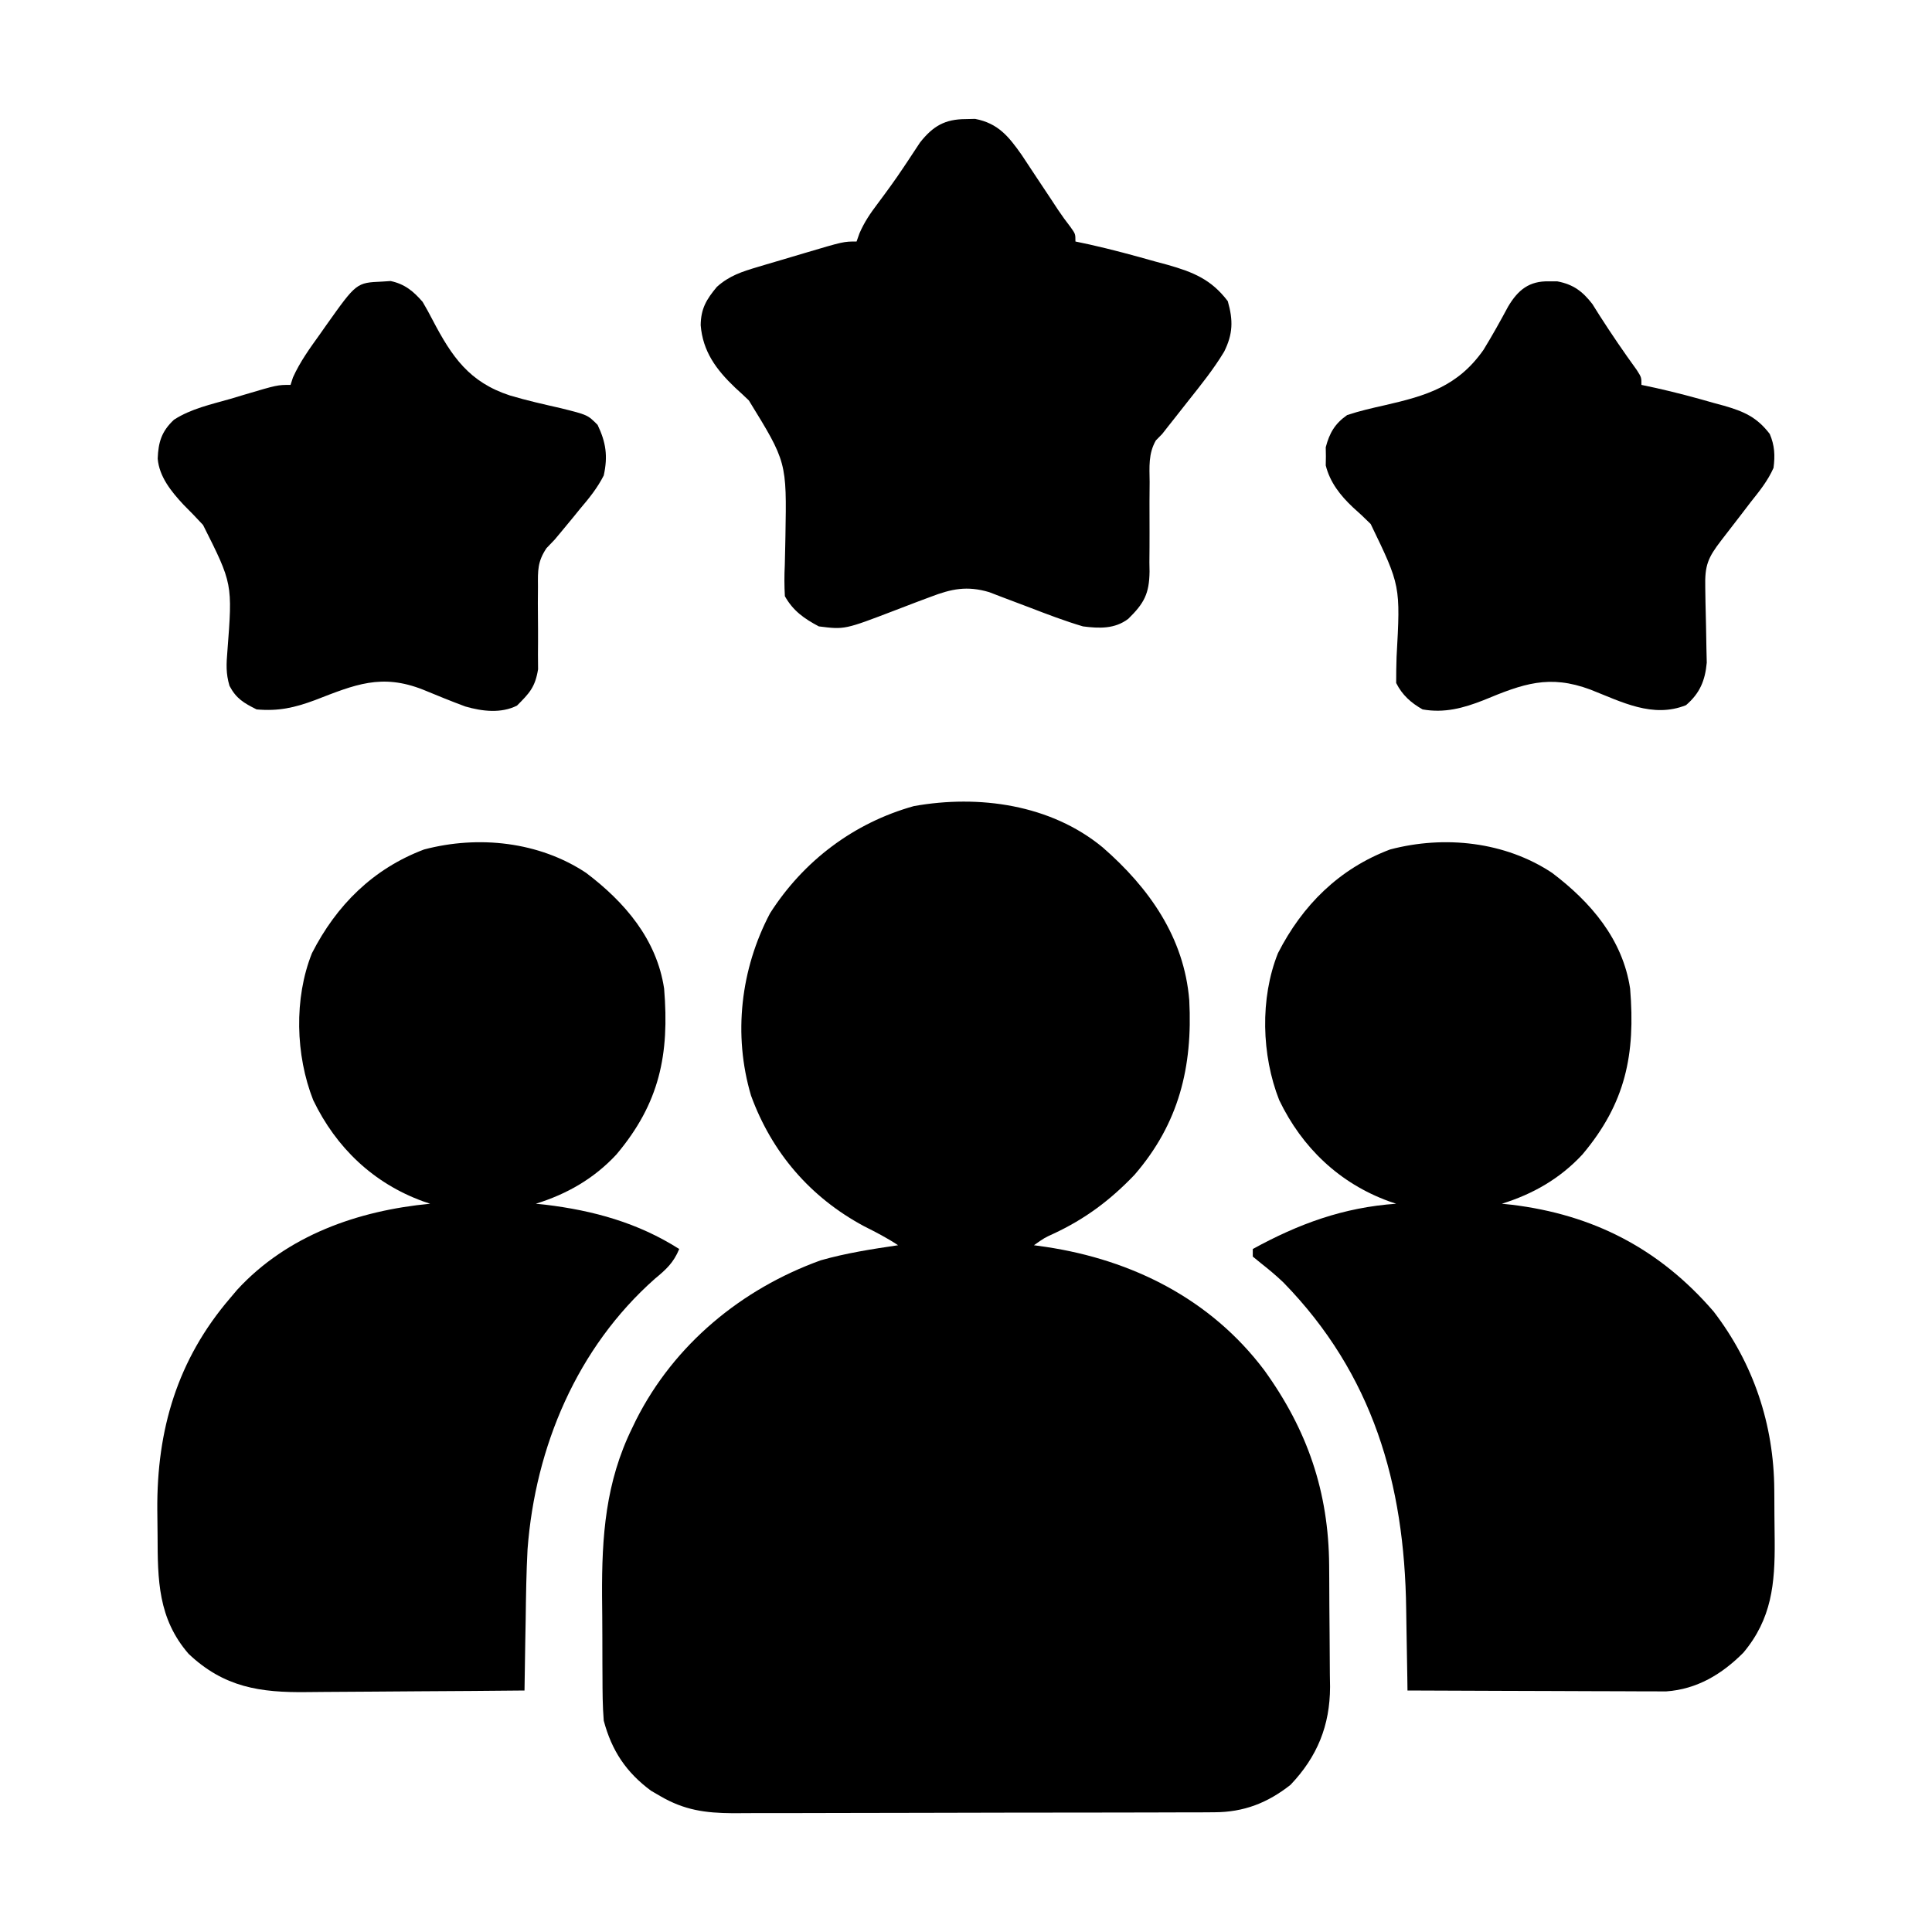 <svg xmlns="http://www.w3.org/2000/svg" width="512" height="512"><path d="M0 0 C12.279 10.69 21.617 23.855 22.958 40.543 C23.873 58.155 20.25 73.163 8.414 86.82 C2.002 93.515 -4.638 98.491 -13.047 102.402 C-15.419 103.484 -15.419 103.484 -18.211 105.445 C-17.158 105.592 -16.105 105.739 -15.02 105.891 C7.864 109.338 28.619 119.707 42.805 138.527 C54.256 154.368 59.896 170.796 60.027 190.309 C60.035 191.455 60.043 192.602 60.052 193.783 C60.066 196.205 60.076 198.626 60.084 201.048 C60.096 203.516 60.116 205.984 60.146 208.452 C60.189 212.029 60.205 215.606 60.215 219.184 C60.232 220.278 60.25 221.372 60.268 222.499 C60.239 232.731 56.884 240.993 49.789 248.445 C43.721 253.227 37.436 255.688 29.661 255.713 C28.454 255.721 27.248 255.73 26.004 255.739 C24.693 255.738 23.382 255.737 22.032 255.736 C20.627 255.742 19.222 255.749 17.817 255.756 C14.011 255.774 10.205 255.779 6.399 255.78 C4.018 255.781 1.637 255.786 -0.744 255.791 C-9.06 255.809 -17.376 255.817 -25.693 255.816 C-33.429 255.815 -41.166 255.836 -48.902 255.867 C-55.557 255.894 -62.212 255.904 -68.867 255.903 C-72.837 255.902 -76.805 255.908 -80.775 255.929 C-84.51 255.949 -88.245 255.949 -91.981 255.934 C-93.994 255.931 -96.007 255.948 -98.019 255.965 C-105.325 255.915 -110.856 255.147 -117.211 251.445 C-118.02 250.976 -118.83 250.507 -119.664 250.023 C-126.271 245.14 -130.091 239.398 -132.211 231.445 C-132.527 227.574 -132.539 223.711 -132.547 219.828 C-132.554 218.698 -132.56 217.568 -132.567 216.404 C-132.577 214.012 -132.582 211.62 -132.582 209.228 C-132.586 205.617 -132.622 202.008 -132.66 198.398 C-132.739 182.557 -131.751 168.273 -124.648 153.82 C-124.312 153.124 -123.975 152.427 -123.628 151.709 C-113.512 131.704 -95.677 117.007 -74.707 109.441 C-67.987 107.527 -61.116 106.462 -54.211 105.445 C-57.155 103.482 -60.116 101.975 -63.273 100.383 C-77.476 92.752 -87.67 80.9 -93.184 65.777 C-97.967 49.648 -95.942 32.257 -88.141 17.469 C-79.275 3.579 -65.952 -6.477 -50.023 -10.93 C-32.8 -14.012 -13.754 -11.357 0 0 Z " fill="#000000" transform="translate(292.211,224.555)"></path><path d="M0 0 C10.239 7.733 18.727 17.597 20.688 30.688 C22.117 48.133 19.505 61.041 8.031 74.652 C2.133 81.01 -5.068 85.139 -13.312 87.688 C-12.476 87.774 -11.639 87.86 -10.777 87.949 C1.919 89.482 13.785 92.744 24.688 99.688 C23.206 103.29 21.236 105.107 18.25 107.562 C-2.382 125.817 -13.457 152.087 -15.508 179.276 C-15.833 185.452 -15.922 191.63 -16 197.812 C-16.033 199.658 -16.068 201.503 -16.104 203.348 C-16.187 207.794 -16.254 212.241 -16.312 216.688 C-25.527 216.781 -34.742 216.851 -43.957 216.895 C-48.237 216.916 -52.517 216.944 -56.796 216.989 C-60.933 217.033 -65.07 217.057 -69.207 217.067 C-70.778 217.074 -72.35 217.089 -73.921 217.11 C-86.393 217.276 -95.953 215.853 -105.332 206.973 C-113.45 197.606 -113.523 187.403 -113.553 175.608 C-113.562 173.354 -113.593 171.101 -113.625 168.848 C-113.783 147.577 -108.308 129.007 -94.312 112.688 C-93.699 111.962 -93.085 111.236 -92.453 110.488 C-79.164 96.035 -60.395 89.505 -41.312 87.688 C-41.93 87.48 -42.547 87.272 -43.184 87.059 C-56.348 82.27 -66.238 72.842 -72.305 60.242 C-76.995 48.354 -77.432 33.255 -72.641 21.293 C-66.15 8.559 -56.413 -1.102 -42.938 -6.188 C-28.488 -10.006 -12.434 -8.252 0 0 Z " fill="#000000" transform="translate(155.312,231.312)"></path><path d="M0 0 C10.239 7.733 18.727 17.597 20.688 30.688 C22.117 48.133 19.505 61.041 8.031 74.652 C2.133 81.01 -5.068 85.139 -13.312 87.688 C-12.476 87.774 -11.639 87.86 -10.777 87.949 C10.926 90.569 28.475 99.629 42.812 116.25 C53.361 129.987 58.782 146.185 58.891 163.457 C58.896 164.178 58.902 164.899 58.908 165.642 C58.917 167.159 58.924 168.676 58.928 170.193 C58.937 172.484 58.969 174.774 59 177.064 C59.083 188.414 58.218 197.682 50.715 206.645 C45.03 212.373 38.394 216.36 30.233 216.928 C28.967 216.924 27.701 216.919 26.397 216.915 C25.342 216.915 25.342 216.915 24.266 216.915 C21.961 216.914 19.657 216.899 17.352 216.883 C15.746 216.879 14.14 216.876 12.535 216.874 C8.323 216.867 4.111 216.847 -0.101 216.825 C-4.405 216.804 -8.708 216.795 -13.012 216.785 C-21.445 216.764 -29.879 216.73 -38.312 216.688 C-38.327 215.57 -38.342 214.453 -38.357 213.301 C-38.416 209.063 -38.493 204.825 -38.575 200.586 C-38.608 198.769 -38.636 196.952 -38.659 195.135 C-39.092 161.85 -47.489 132.88 -71.188 108.562 C-73.144 106.691 -75.113 105.058 -77.25 103.375 C-77.931 102.818 -78.611 102.261 -79.312 101.688 C-79.312 101.028 -79.312 100.368 -79.312 99.688 C-67.142 93.012 -55.309 88.67 -41.312 87.688 C-41.93 87.48 -42.547 87.272 -43.184 87.059 C-56.348 82.27 -66.238 72.842 -72.305 60.242 C-76.995 48.354 -77.432 33.255 -72.641 21.293 C-66.15 8.559 -56.413 -1.102 -42.938 -6.188 C-28.488 -10.006 -12.434 -8.252 0 0 Z " fill="#000000" transform="translate(411.312,231.312)"></path><path d="M0 0 C0.813 -0.019 1.627 -0.039 2.465 -0.059 C8.588 1.111 11.371 4.601 14.824 9.5 C16.144 11.472 17.453 13.451 18.75 15.438 C20.066 17.417 21.382 19.396 22.699 21.375 C23.274 22.25 23.848 23.126 24.44 24.027 C25.498 25.598 26.608 27.136 27.773 28.629 C29.062 30.438 29.062 30.438 29.062 32.438 C30.296 32.699 31.53 32.961 32.801 33.23 C38.674 34.54 44.461 36.114 50.25 37.75 C51.304 38.033 52.358 38.316 53.443 38.607 C60.255 40.543 65.054 42.472 69.438 48.25 C70.897 53.357 70.807 56.937 68.48 61.625 C65.702 66.241 62.345 70.412 59 74.625 C57.759 76.202 56.518 77.778 55.277 79.355 C54.732 80.044 54.187 80.733 53.625 81.442 C53.109 82.101 52.594 82.759 52.062 83.438 C51.508 84.002 50.954 84.567 50.383 85.148 C48.361 88.654 48.682 92.214 48.727 96.148 C48.714 97.885 48.701 99.622 48.688 101.359 C48.684 104.087 48.688 106.814 48.702 109.542 C48.711 112.182 48.689 114.821 48.664 117.461 C48.677 118.27 48.691 119.08 48.704 119.914 C48.628 125.79 47.265 128.318 43.062 132.438 C39.488 135.149 35.36 134.993 31.062 134.438 C26.263 133.019 21.605 131.236 16.938 129.438 C14.46 128.488 11.978 127.554 9.492 126.625 C8.401 126.206 7.311 125.787 6.187 125.355 C0.332 123.635 -3.748 124.467 -9.367 126.625 C-10.575 127.076 -11.783 127.527 -13.027 127.992 C-14.92 128.712 -16.811 129.437 -18.701 130.165 C-32.113 135.304 -32.113 135.304 -38.938 134.438 C-42.843 132.374 -45.771 130.301 -47.938 126.438 C-48.097 123.597 -48.096 120.974 -47.957 118.148 C-47.915 116.475 -47.877 114.802 -47.844 113.129 C-47.826 112.259 -47.808 111.389 -47.79 110.493 C-47.448 90.87 -47.448 90.87 -57.482 74.562 C-58.685 73.402 -59.907 72.262 -61.15 71.145 C-66.141 66.378 -69.678 61.601 -70.25 54.625 C-70.194 50.252 -68.764 47.814 -65.938 44.438 C-62.633 41.492 -59.305 40.428 -55.09 39.176 C-54.437 38.98 -53.784 38.785 -53.111 38.583 C-51.736 38.174 -50.36 37.768 -48.983 37.366 C-46.876 36.75 -44.773 36.121 -42.67 35.49 C-32.381 32.438 -32.381 32.438 -28.938 32.438 C-28.681 31.716 -28.424 30.994 -28.16 30.25 C-26.867 27.275 -25.327 25.025 -23.375 22.438 C-21.04 19.313 -18.745 16.185 -16.586 12.938 C-16.001 12.064 -16.001 12.064 -15.405 11.172 C-14.301 9.515 -13.207 7.851 -12.113 6.188 C-8.687 1.857 -5.536 0.009 0 0 Z " fill="#000000" transform="translate(255.938,31.562)"></path><path d="M0 0 C0.748 -0.049 1.495 -0.098 2.266 -0.148 C6.003 0.639 8.31 2.556 10.75 5.375 C11.674 6.937 12.546 8.529 13.379 10.141 C18.5 19.932 23.096 26.658 33.882 30.177 C38.344 31.514 42.871 32.523 47.41 33.559 C54.48 35.319 54.48 35.319 57.121 37.973 C59.357 42.642 59.865 46.299 58.75 51.375 C57.072 54.684 54.903 57.375 52.5 60.188 C51.913 60.911 51.327 61.635 50.723 62.381 C49.625 63.731 48.518 65.074 47.397 66.406 C46.854 67.055 46.31 67.705 45.75 68.375 C45.032 69.125 44.314 69.875 43.575 70.647 C41.176 74.233 41.281 76.582 41.316 80.871 C41.307 82.331 41.297 83.792 41.287 85.252 C41.296 87.534 41.313 89.816 41.335 92.098 C41.349 94.315 41.334 96.53 41.316 98.746 C41.331 100.725 41.331 100.725 41.346 102.744 C40.571 107.467 39.101 109.029 35.75 112.375 C31.504 114.498 26.513 113.884 22.082 112.605 C18.294 111.203 14.565 109.676 10.834 108.131 C-0.187 103.798 -7.157 106.804 -17.828 110.936 C-23.242 112.941 -27.469 113.891 -33.25 113.375 C-36.637 111.682 -38.653 110.508 -40.43 107.134 C-41.41 103.835 -41.273 101.348 -40.988 97.922 C-39.611 80.06 -39.611 80.06 -47.438 64.5 C-49.127 62.666 -50.852 60.886 -52.619 59.127 C-55.841 55.665 -59.049 51.74 -59.458 46.924 C-59.297 42.572 -58.439 39.687 -55.145 36.609 C-50.654 33.685 -45.228 32.526 -40.125 31.062 C-38.336 30.524 -38.336 30.524 -36.512 29.975 C-27.747 27.375 -27.747 27.375 -24.25 27.375 C-24.041 26.727 -23.832 26.078 -23.617 25.41 C-21.708 21.171 -19.075 17.583 -16.375 13.812 C-15.845 13.058 -15.315 12.303 -14.77 11.525 C-6.798 0.301 -6.798 0.301 0 0 Z " fill="#000000" transform="translate(101.25,74.625)"></path><path d="M0 0 C0.732 0.001 1.464 0.003 2.219 0.004 C6.442 0.807 8.877 2.635 11.492 6.004 C12.114 6.993 12.735 7.981 13.375 9 C16.531 13.938 19.811 18.733 23.25 23.477 C24.5 25.438 24.5 25.438 24.5 27.438 C25.774 27.709 27.047 27.981 28.359 28.262 C33.543 29.418 38.648 30.779 43.75 32.25 C44.621 32.485 45.493 32.721 46.391 32.963 C51.632 34.485 55.066 35.952 58.5 40.438 C59.807 43.486 59.932 46.158 59.5 49.438 C58 52.836 55.809 55.545 53.5 58.438 C52.645 59.553 51.792 60.67 50.941 61.789 C49.199 64.076 47.442 66.351 45.672 68.617 C42.107 73.247 41.267 75.257 41.41 81.082 C41.43 82.399 41.45 83.716 41.471 85.072 C41.514 87.159 41.562 89.246 41.616 91.332 C41.665 93.353 41.695 95.373 41.723 97.395 C41.765 99.204 41.765 99.204 41.809 101.05 C41.375 105.808 39.96 109.186 36.312 112.312 C27.477 115.847 19.247 111.434 10.988 108.193 C0.03 104.104 -6.87 106.656 -17.346 110.998 C-22.69 113.098 -27.736 114.467 -33.5 113.438 C-36.563 111.706 -38.903 109.632 -40.5 106.438 C-40.511 104.142 -40.466 101.846 -40.395 99.551 C-39.349 80.646 -39.349 80.646 -47.25 64.312 C-48.783 62.772 -50.35 61.306 -51.981 59.87 C-55.32 56.721 -58.045 53.259 -59.164 48.777 C-59.151 47.985 -59.138 47.192 -59.125 46.375 C-59.138 45.58 -59.151 44.784 -59.164 43.965 C-58.157 40.134 -56.712 37.695 -53.5 35.438 C-50.204 34.336 -46.898 33.589 -43.508 32.827 C-32.496 30.305 -24.165 27.852 -17.351 18.145 C-15.049 14.389 -12.915 10.564 -10.834 6.683 C-8.195 2.241 -5.216 -0.138 0 0 Z " fill="#000000" transform="translate(410.5,74.562)"></path></svg>